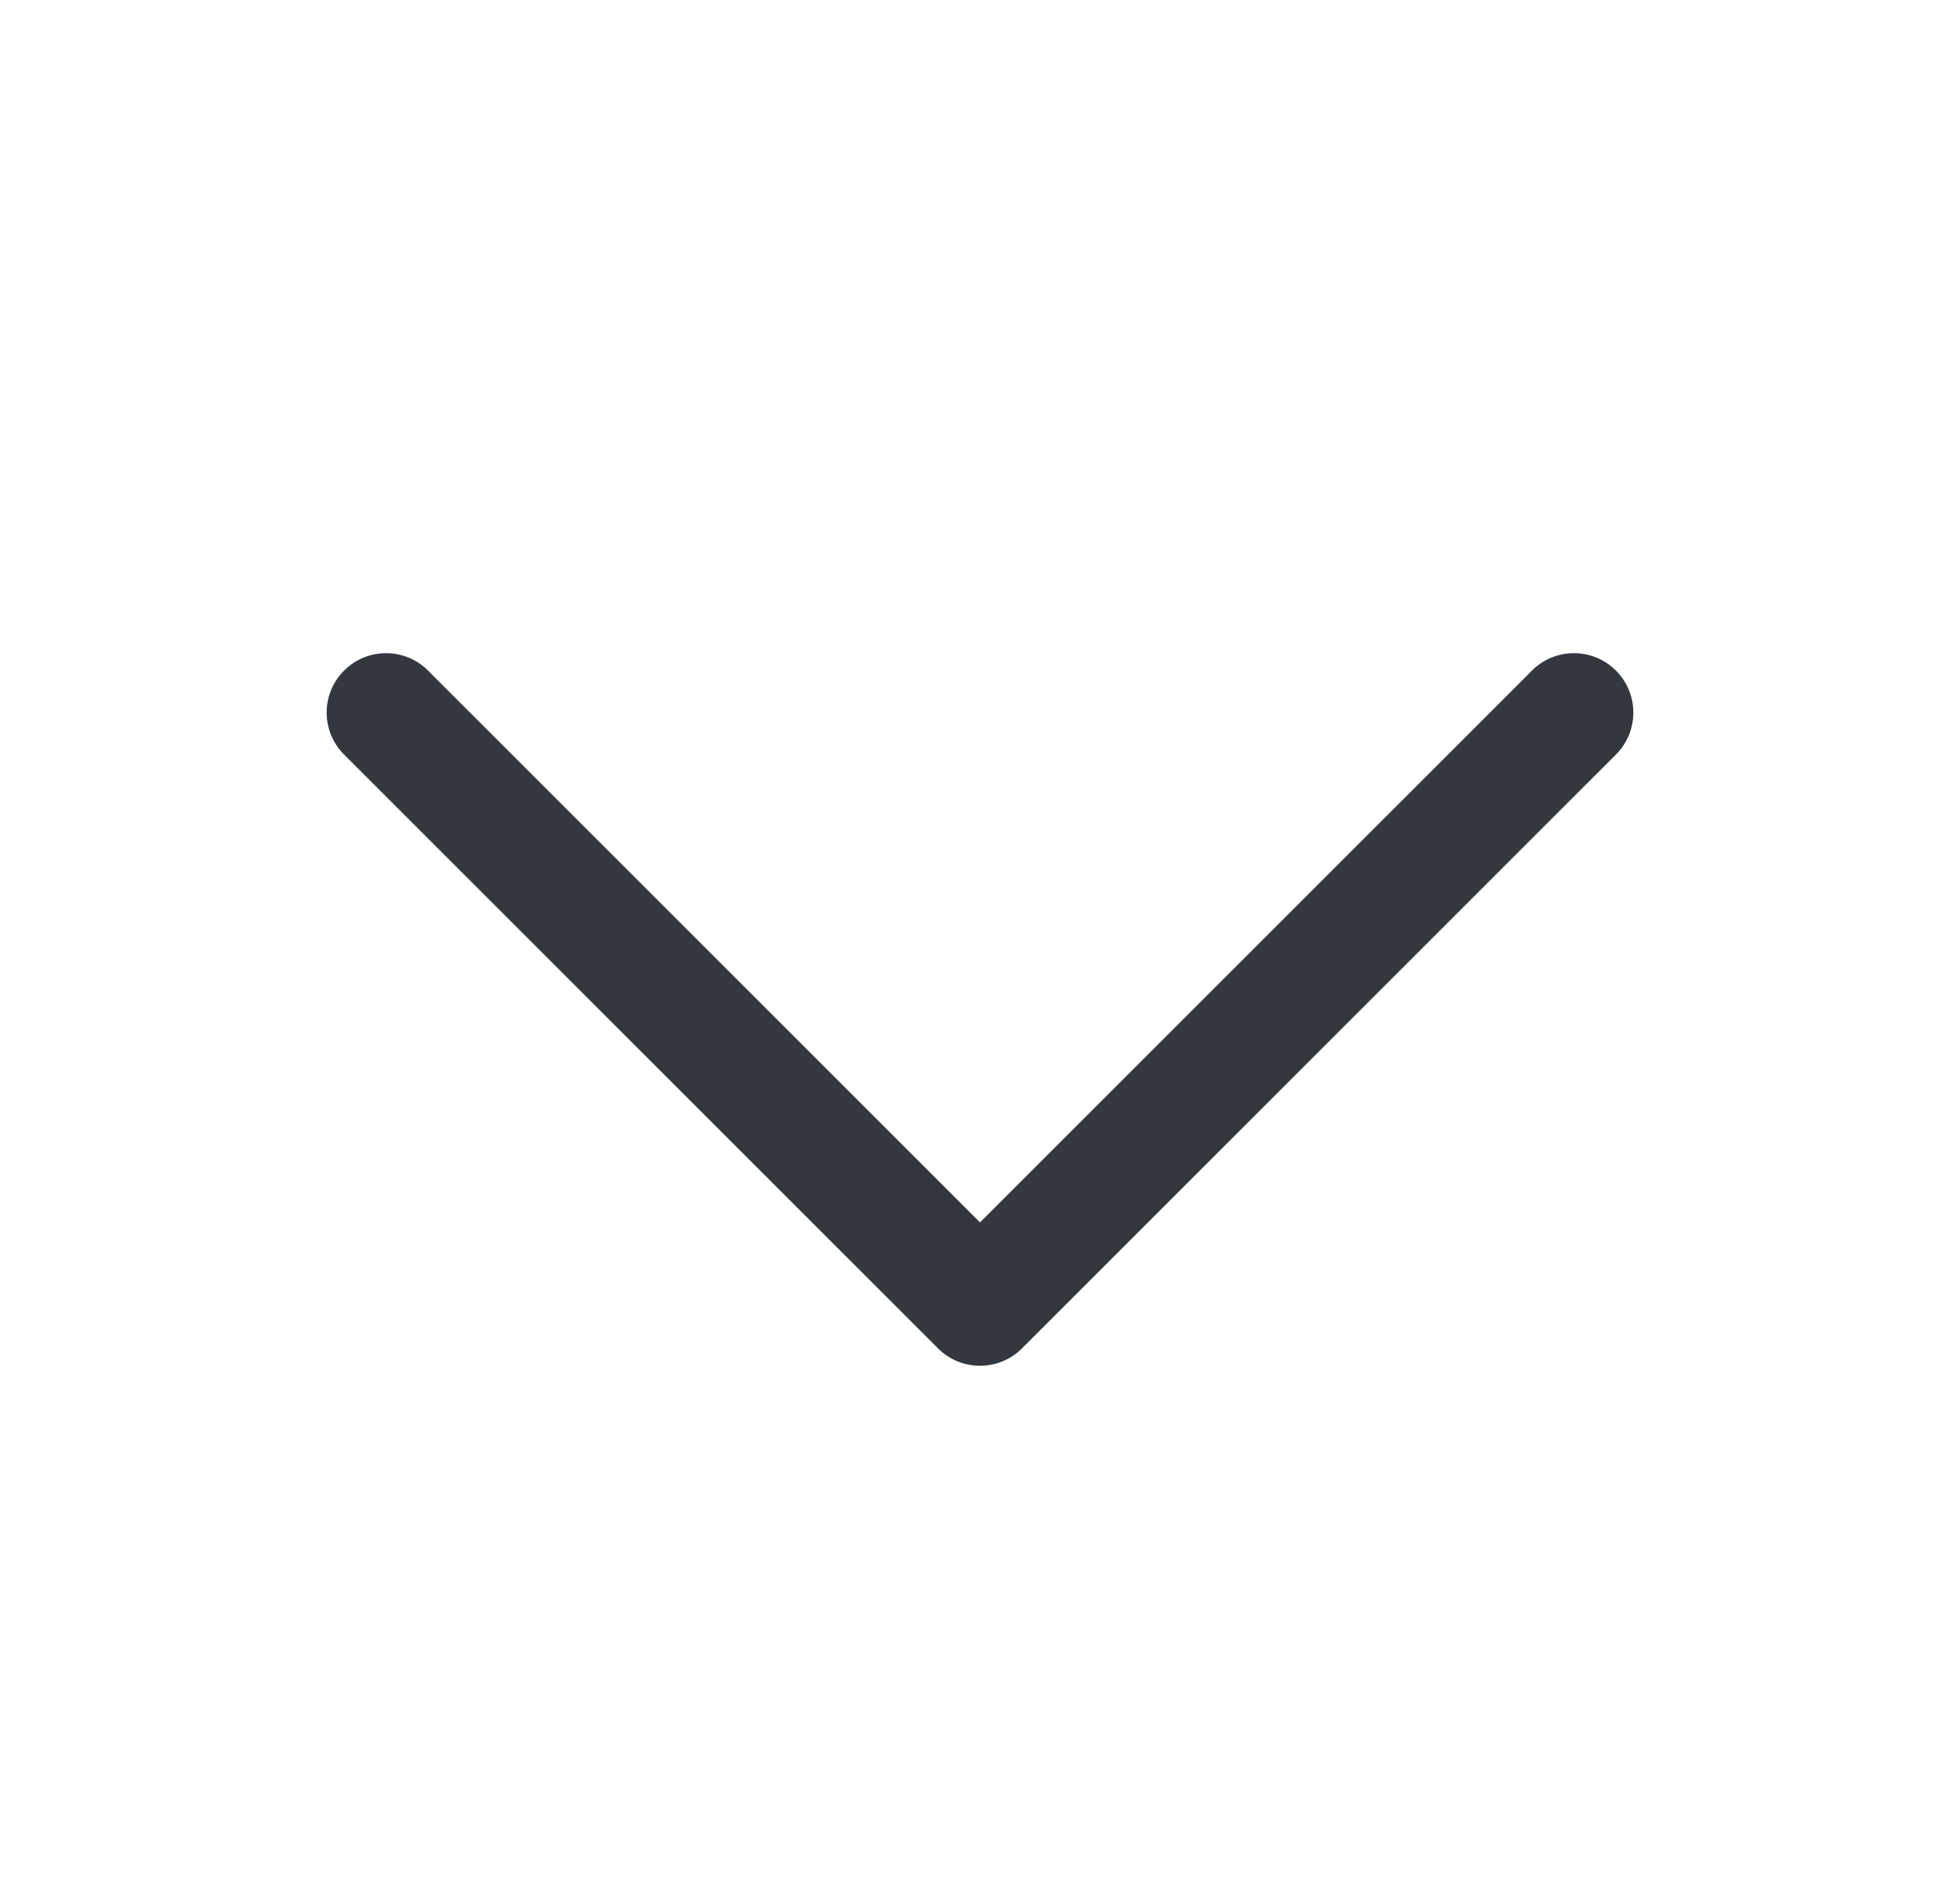 <svg width="33" height="32" viewBox="0 0 33 32" fill="none" xmlns="http://www.w3.org/2000/svg">
<path fill-rule="evenodd" clip-rule="evenodd" d="M5.793 11.293C6.183 10.902 6.817 10.902 7.207 11.293L16.5 20.586L25.793 11.293C26.183 10.902 26.817 10.902 27.207 11.293C27.598 11.683 27.598 12.317 27.207 12.707L17.207 22.707C16.817 23.098 16.183 23.098 15.793 22.707L5.793 12.707C5.402 12.317 5.402 11.683 5.793 11.293Z" fill="#33383F"/>
</svg>
